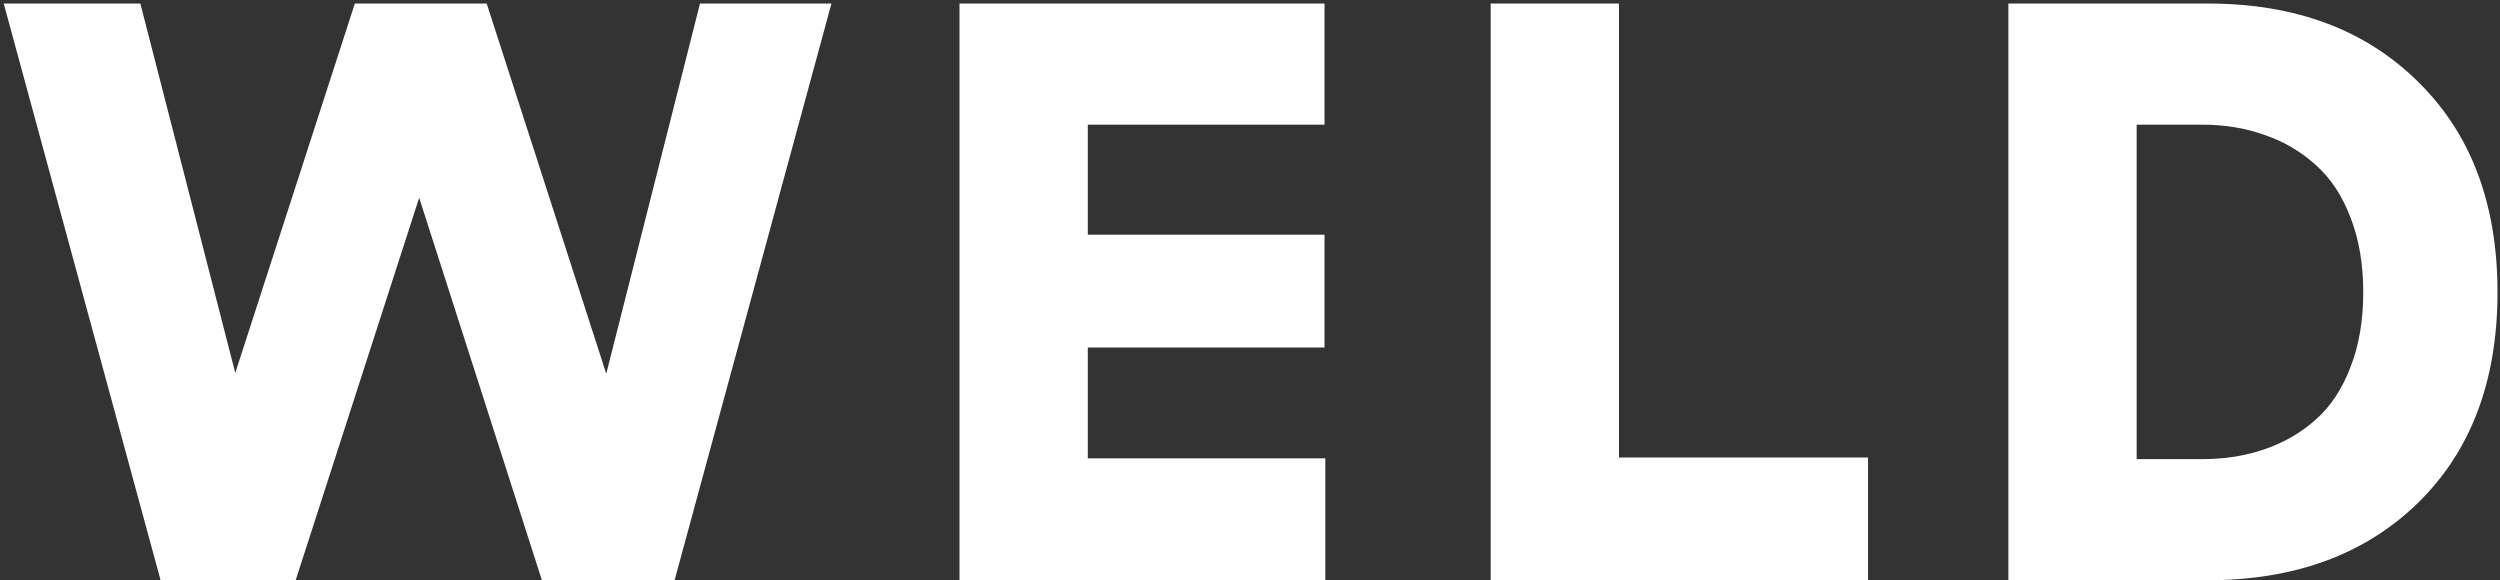 
<svg width="461" height="107" viewBox="0 0 461 107" fill="none" xmlns="http://www.w3.org/2000/svg">
<rect x="0" y="0" width="461" height="107" fill="#333333" stroke="none"/>
<path d="M0.685 0.652H25.88L43.385 68.768L65.431 0.652H89.747L111.793 68.914L129.078 0.652H153.321L124.391 107H99.928L77.296 36.468L54.518 107H29.615L0.685 0.652Z" fill="white"/>
<path d="M176.932 107V0.652H244.241V22.991H200.589V43.279H244.241V64.08H200.589V84.515H244.388V107H176.932Z" fill="white"/>
<path d="M274.883 107V0.652H298.54V84.368H344.463V107H274.883Z" fill="white"/>
<path d="M370.344 107V0.652H407.146C423.26 0.652 436.175 5.462 445.892 15.081C455.657 24.651 460.54 37.591 460.54 53.899C460.54 70.208 455.657 83.147 445.892 92.718C436.126 102.239 423.162 107 407 107H370.344ZM394.001 84.661H406.121C410.271 84.661 414.104 84.051 417.62 82.83C421.185 81.609 424.334 79.778 427.068 77.337C429.803 74.895 431.927 71.673 433.44 67.669C435.003 63.665 435.784 59.075 435.784 53.899C435.784 48.724 435.003 44.134 433.44 40.13C431.927 36.126 429.803 32.903 427.068 30.462C424.334 27.972 421.185 26.116 417.62 24.895C414.104 23.626 410.271 22.991 406.121 22.991H394.001V84.661Z" fill="white"/>
</svg>
